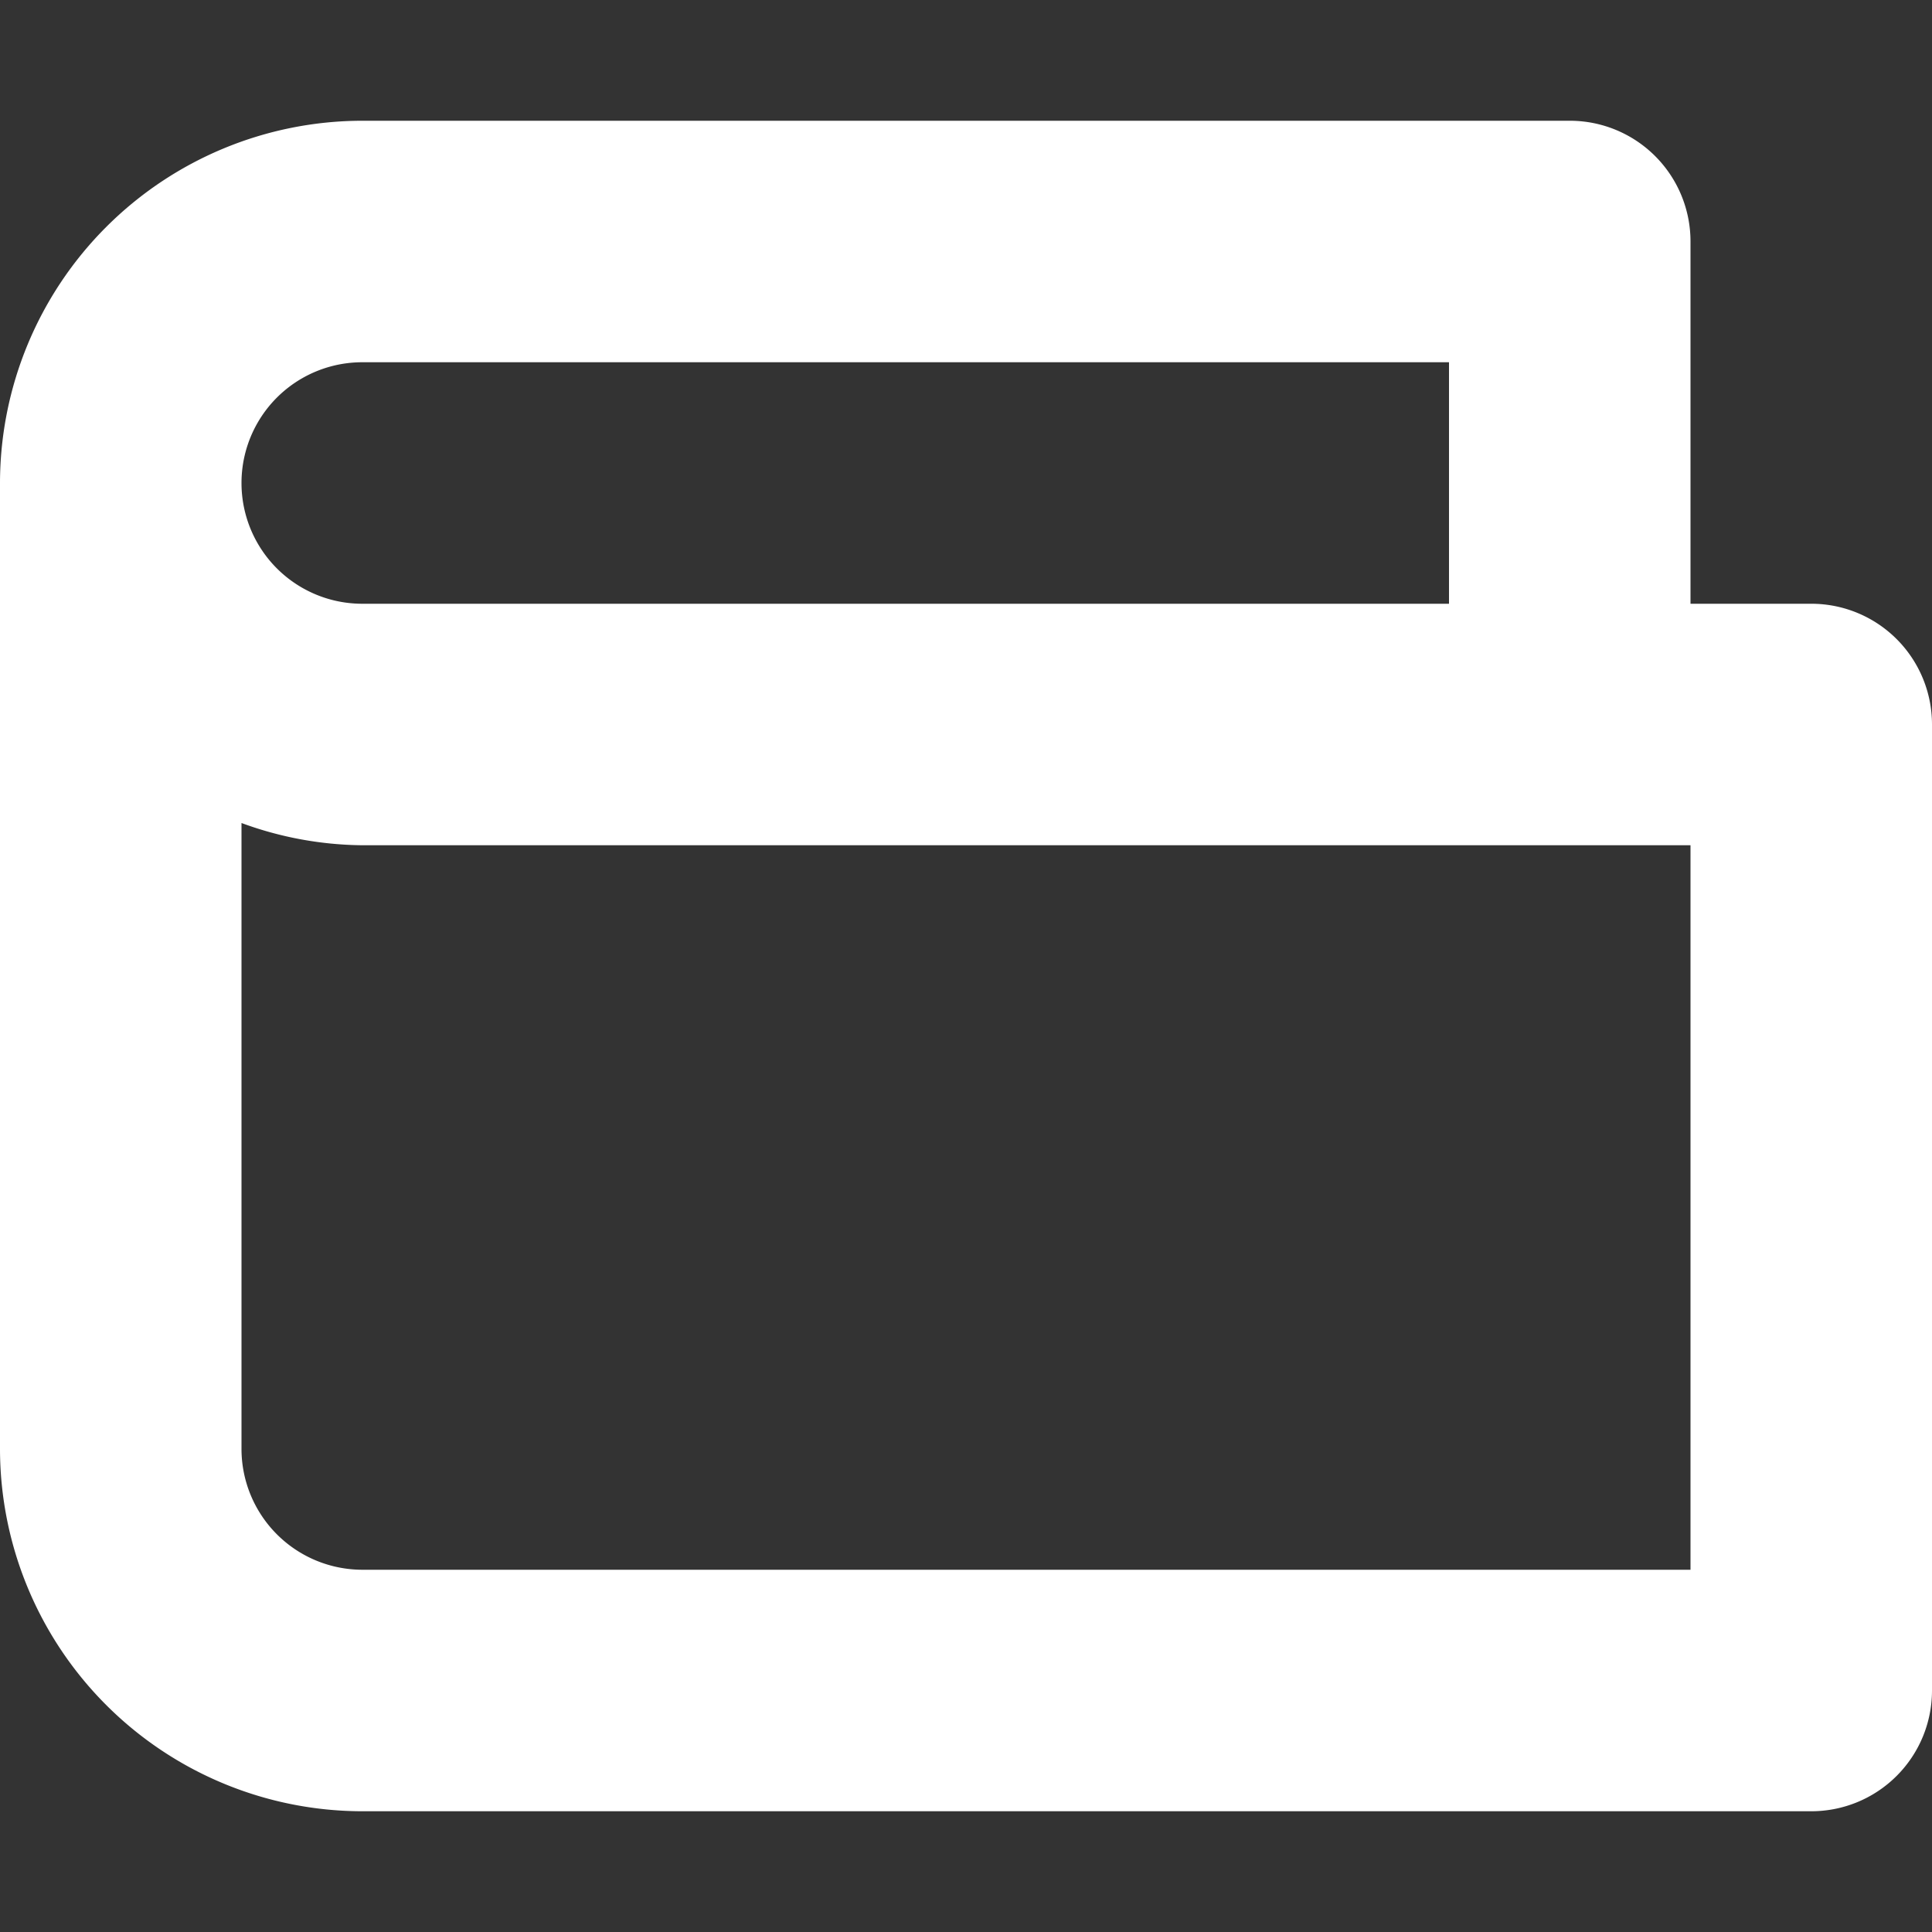 <?xml version="1.0" ?><svg  fill="#ffffff" viewBox="0 0 96 96" xmlns="http://www.w3.org/2000/svg"><rect x="0" y="0" width="96" height="96" fill="#333333" stroke="none"/><title/><path d="M90,30H84V12a5.997,5.997,0,0,0-6-6H18A18.02,18.02,0,0,0,0,24V72A18.02,18.02,0,0,0,18,90H90a5.997,5.997,0,0,0,6-6V36A5.997,5.997,0,0,0,90,30ZM18,18H72V30H18a6,6,0,0,1,0-12Zm0,60a6.008,6.008,0,0,1-6-6V40.895A17.792,17.792,0,0,0,18,42H84V78Z"/></svg>
